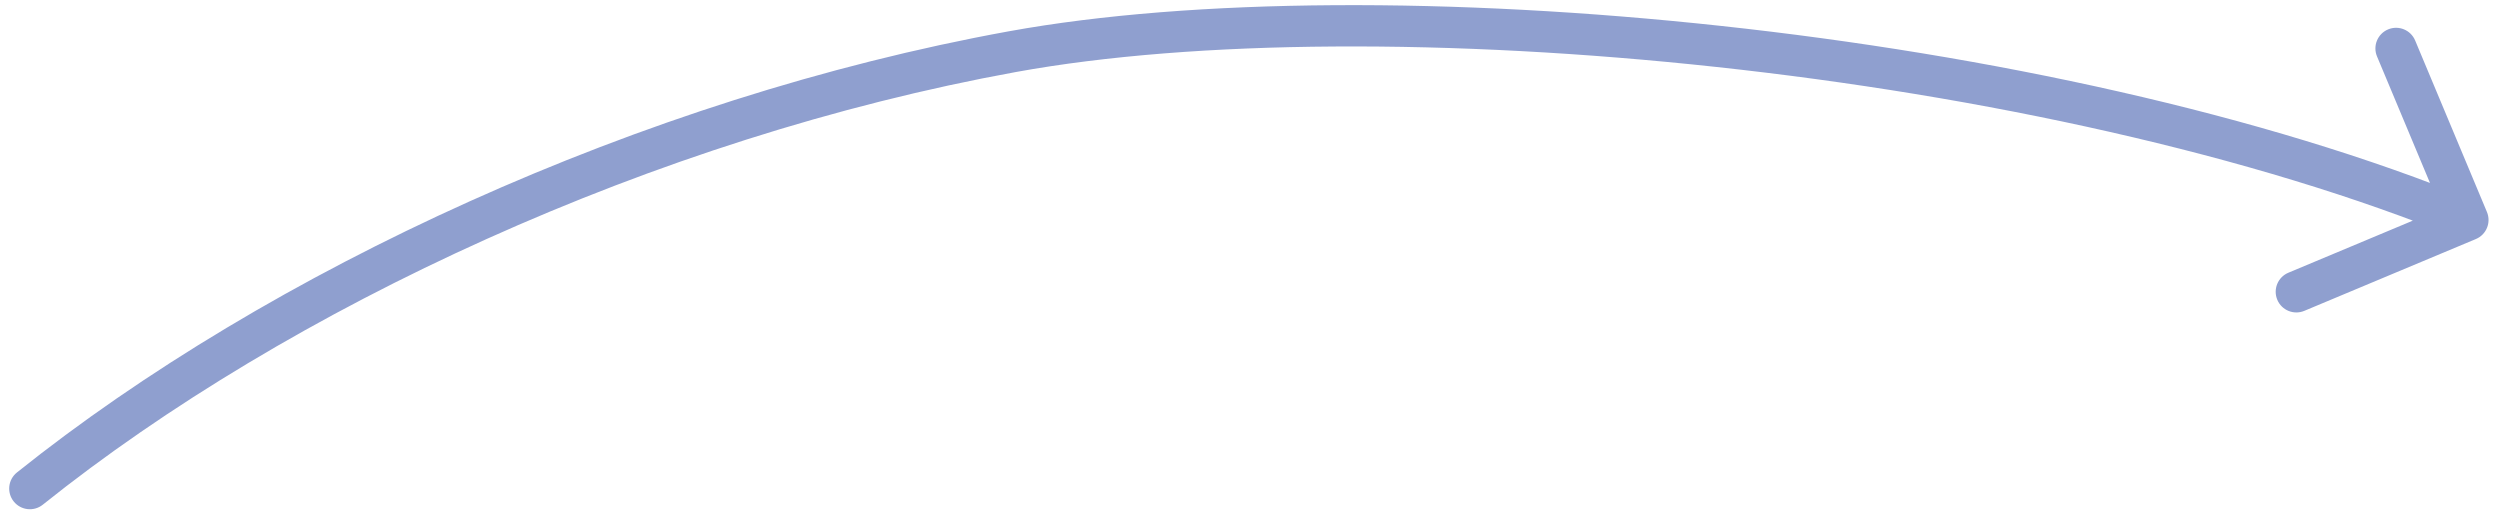 <?xml version="1.0" encoding="UTF-8"?> <svg xmlns="http://www.w3.org/2000/svg" width="121" height="25" viewBox="0 0 121 25" fill="none"><path d="M0.82 22.867C0.389 23.212 0.319 23.841 0.665 24.272C1.01 24.703 1.639 24.773 2.07 24.428L0.82 22.867ZM119.831 11.57C120.341 11.357 120.581 10.771 120.368 10.261L116.893 1.959C116.679 1.45 116.093 1.21 115.584 1.423C115.074 1.636 114.834 2.222 115.048 2.732L118.137 10.111L110.757 13.2C110.248 13.413 110.008 13.999 110.221 14.509C110.434 15.018 111.02 15.258 111.529 15.045L119.831 11.57ZM2.07 24.428C13.99 14.888 31.736 6.655 49.179 3.484L48.821 1.516C31.064 4.745 13.01 13.112 0.82 22.867L2.07 24.428ZM49.179 3.484C57.849 1.907 70.272 1.853 83.09 3.243C95.903 4.632 109.015 7.453 119.066 11.573L119.825 9.722C109.543 5.508 96.232 2.656 83.305 1.255C70.384 -0.146 57.751 -0.107 48.821 1.516L49.179 3.484Z" fill="#8F9FCF"></path></svg> 